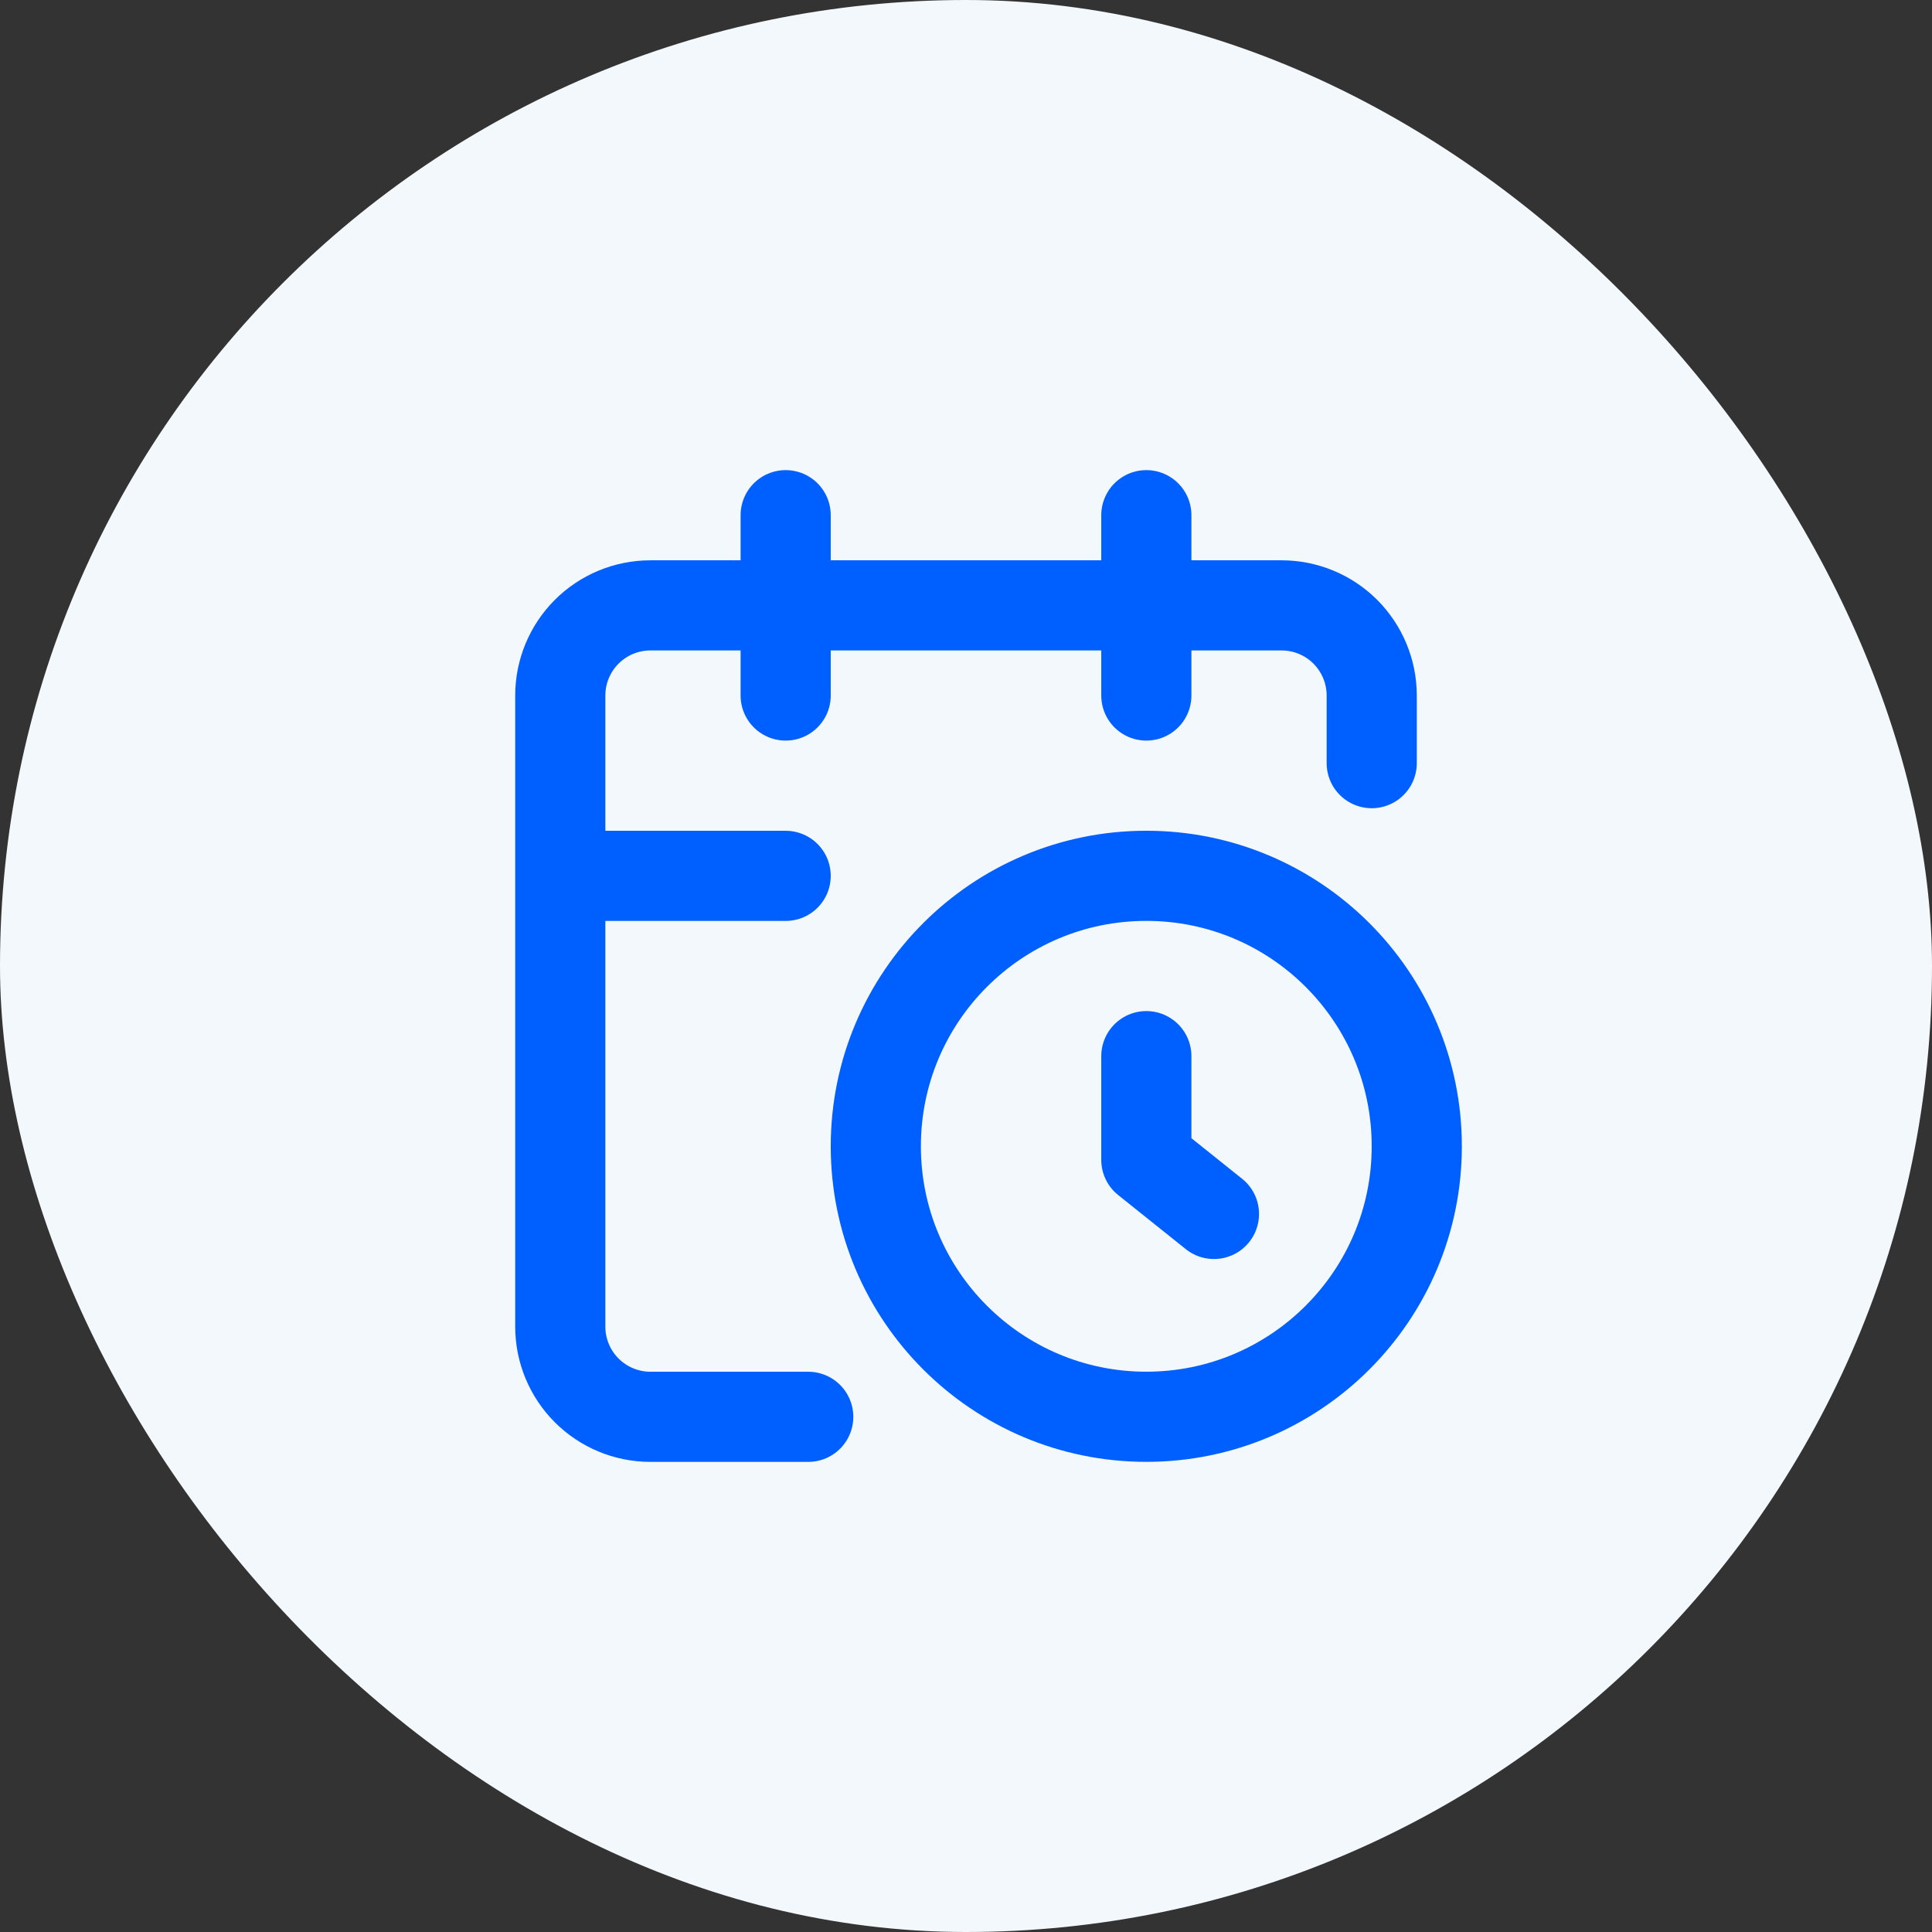 <svg width="50" height="50" viewBox="0 0 50 50" fill="none" xmlns="http://www.w3.org/2000/svg">
<rect x="0" y="0" width="50" height="50" fill="#333333" stroke="none"/>
<rect width="50" height="50" rx="25" fill="#F3F8FD"/>
<path d="M35.5 19.75V18C35.5 17.381 35.254 16.788 34.817 16.35C34.379 15.912 33.785 15.667 33.167 15.667H16.833C16.215 15.667 15.621 15.912 15.183 16.35C14.746 16.788 14.5 17.381 14.5 18V34.333C14.5 34.952 14.746 35.546 15.183 35.983C15.621 36.421 16.215 36.667 16.833 36.667H20.917M29.667 13.333V18M20.333 13.333V18M14.5 22.667H20.333M31.417 31.417L29.667 30.017V27.333" stroke="#0060FF" stroke-width="2.333" stroke-linecap="round" stroke-linejoin="round"/>
<path d="M29.666 36.666C33.532 36.666 36.666 33.532 36.666 29.666C36.666 25.8 33.532 22.666 29.666 22.666C25.8 22.666 22.666 25.8 22.666 29.666C22.666 33.532 25.8 36.666 29.666 36.666Z" stroke="#0060FF" stroke-width="2.333" stroke-linecap="round" stroke-linejoin="round"/>
</svg>
